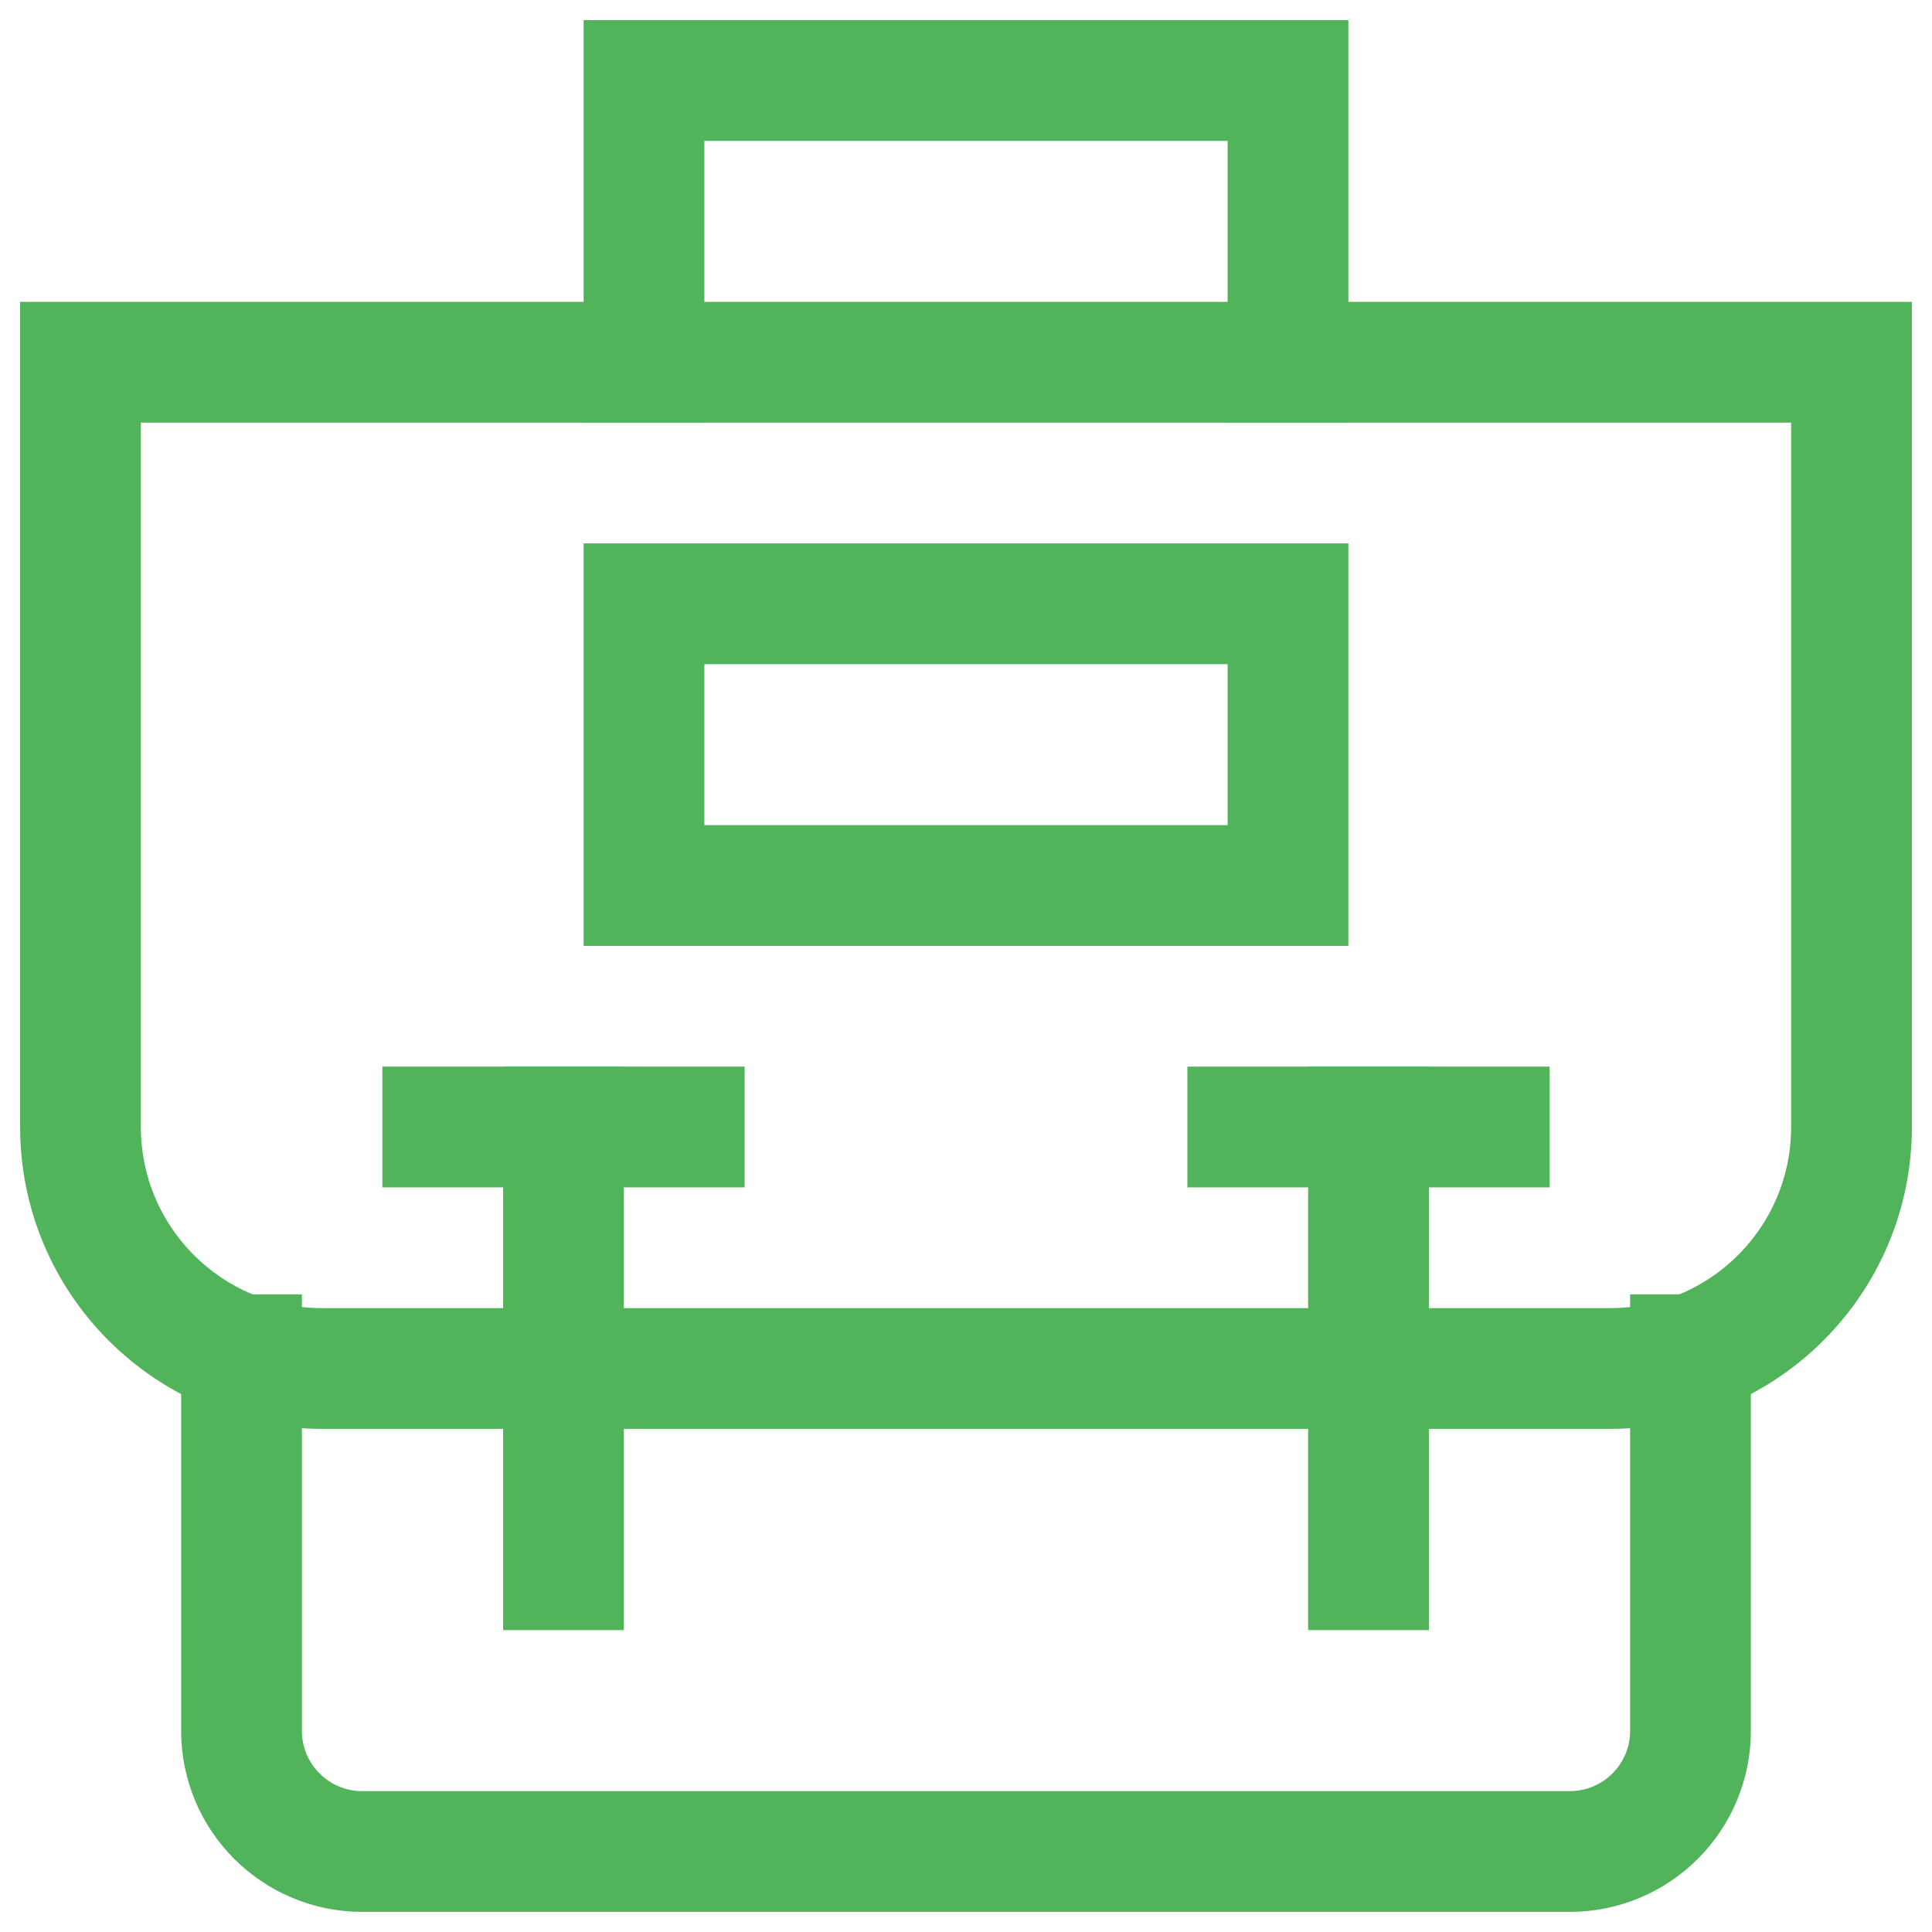 <?xml version="1.0" encoding="UTF-8"?> <svg xmlns="http://www.w3.org/2000/svg" width="48" height="48" viewBox="0 0 48 48" fill="none"><g clip-path="url(#clip0_140_917)"><path d="M16 9V2H32V9" stroke="#51B35A" stroke-width="3" stroke-miterlimit="10" stroke-linecap="square"></path><path d="M42 33.658V43C42 44.657 40.657 46 39 46H9C7.343 46 6 44.657 6 43V33.658" stroke="#51B35A" stroke-width="3" stroke-miterlimit="10" stroke-linecap="square"></path><path d="M40 34H8C4.686 34 2 31.314 2 28V9H46V28C46 31.314 43.314 34 40 34Z" stroke="#51B35A" stroke-width="3" stroke-miterlimit="10" stroke-linecap="square"></path><path d="M11 28H17" stroke="#51B35A" stroke-width="3" stroke-miterlimit="10" stroke-linecap="square"></path><path d="M14 28V39" stroke="#51B35A" stroke-width="3" stroke-miterlimit="10" stroke-linecap="square"></path><path d="M31 28H37" stroke="#51B35A" stroke-width="3" stroke-miterlimit="10" stroke-linecap="square"></path><path d="M34 28V39" stroke="#51B35A" stroke-width="3" stroke-miterlimit="10" stroke-linecap="square"></path><path d="M32 15H16V22H32V15Z" stroke="#51B35A" stroke-width="3" stroke-miterlimit="10" stroke-linecap="square"></path></g><defs><clipPath id="clip0_140_917"><rect width="48" height="48" fill="white"></rect></clipPath></defs></svg> 
